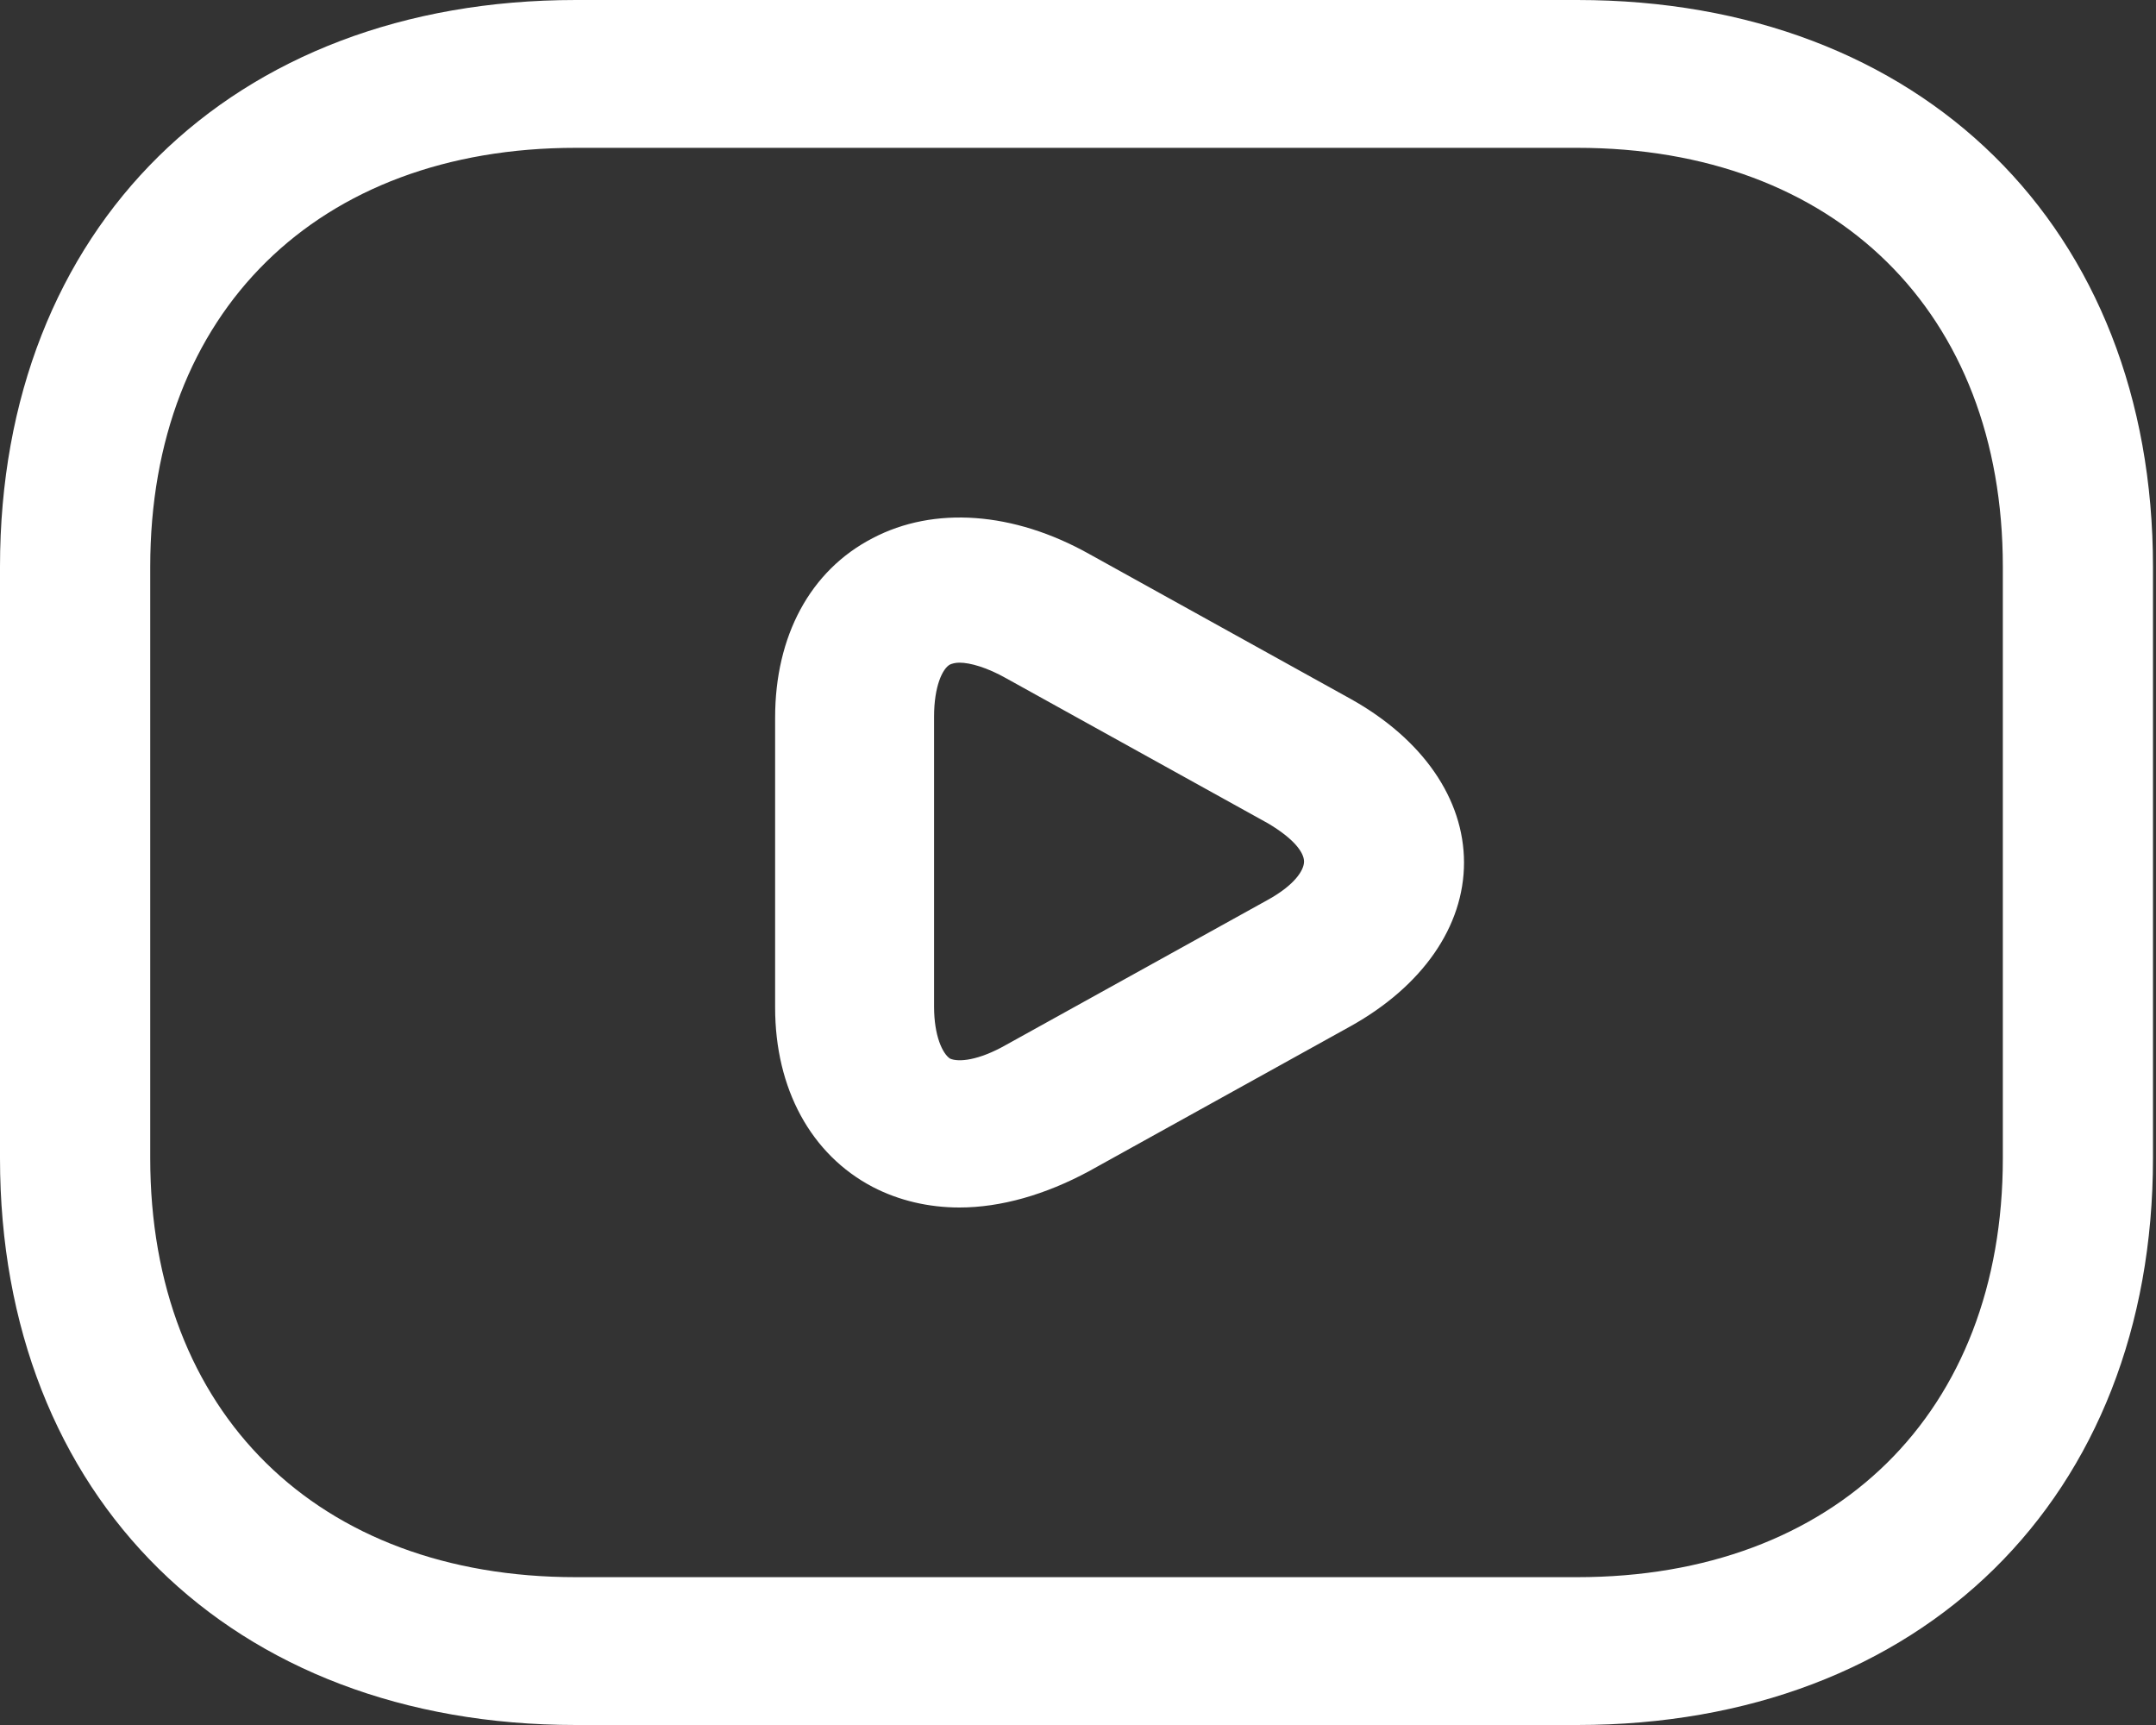 <svg width="25" height="20" viewBox="0 0 25 20" fill="none" xmlns="http://www.w3.org/2000/svg">
<rect x="0" y="0" width="25" height="20" fill="#333333" stroke="none"/>
<path d="M18.289 20H6.677C2.682 20 0 17.36 0 13.429V6.571C0 2.64 2.682 0 6.677 0H18.289C22.283 0 24.965 2.64 24.965 6.571V13.429C24.965 17.36 22.283 20 18.289 20ZM6.677 1.714C3.681 1.714 1.742 3.623 1.742 6.571V13.429C1.742 16.377 3.681 18.286 6.677 18.286H18.289C21.284 18.286 23.224 16.377 23.224 13.429V6.571C23.224 3.623 21.284 1.714 18.289 1.714H6.677Z" fill="white"/>
<path d="M11.126 14C10.77 14 10.426 13.921 10.118 13.761C9.405 13.386 8.988 12.625 8.988 11.682V8.319C8.988 7.376 9.393 6.615 10.118 6.24C10.831 5.865 11.753 5.933 12.626 6.421L15.661 8.103C16.497 8.569 16.976 9.262 16.976 10.001C16.976 10.739 16.497 11.432 15.661 11.898L12.626 13.58C12.122 13.852 11.605 14 11.126 14ZM11.126 7.683C11.077 7.683 11.04 7.694 11.015 7.705C10.93 7.751 10.831 7.955 10.831 8.308V11.671C10.831 12.012 10.93 12.216 11.015 12.273C11.114 12.318 11.347 12.296 11.667 12.114L14.703 10.432C15.01 10.262 15.121 10.091 15.121 9.989C15.121 9.887 15.01 9.728 14.703 9.546L11.667 7.864C11.446 7.739 11.249 7.683 11.126 7.683Z" fill="white"/>
</svg>
